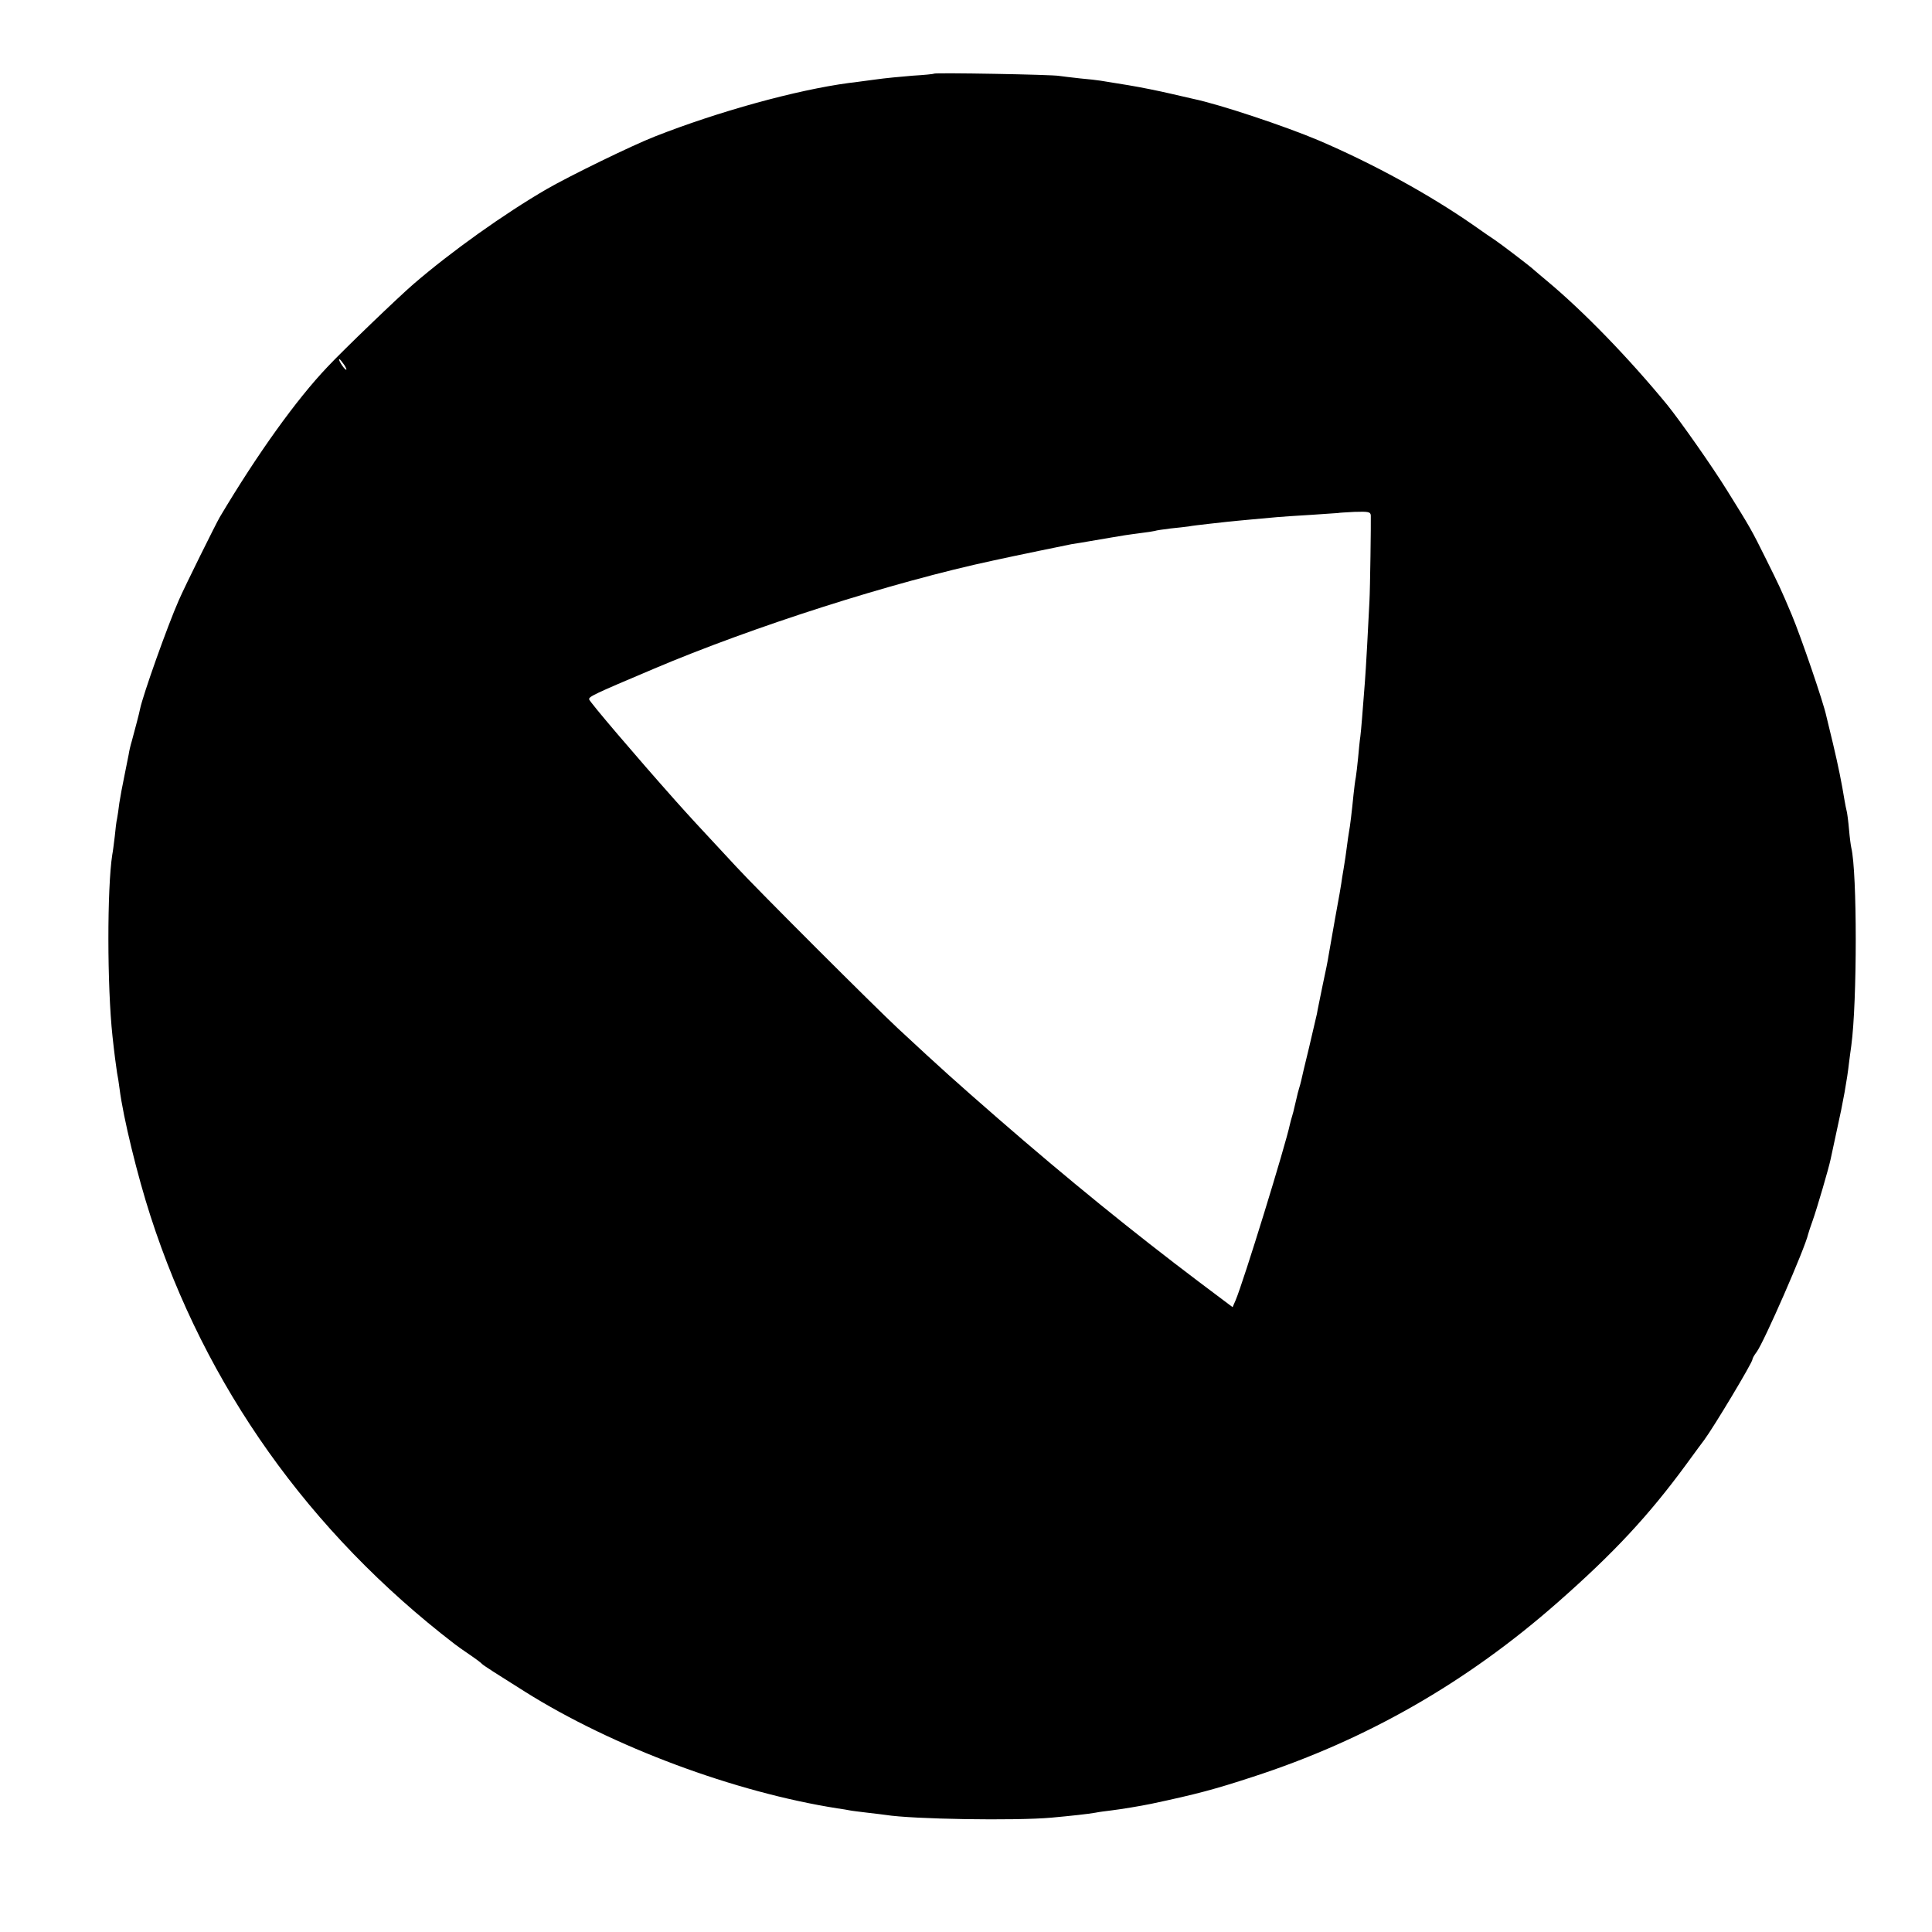 <?xml version="1.0" standalone="no"?>
<!DOCTYPE svg PUBLIC "-//W3C//DTD SVG 20010904//EN"
 "http://www.w3.org/TR/2001/REC-SVG-20010904/DTD/svg10.dtd">
<svg version="1.0" xmlns="http://www.w3.org/2000/svg"
 width="850pt" height="850pt" viewBox="0 0 850 850"
 preserveAspectRatio="xMidYMid meet">
<g transform="translate(0,850) scale(0.1,-0.1)"
fill="#000000" stroke="none">
<path d="M4109 8176 c-2 -2 -44 -6 -94 -9 -49 -4 -124 -11 -165 -17 -41 -5
-93 -13 -115 -15 -232 -31 -576 -126 -855 -236 -102 -40 -372 -172 -473 -230
-188 -109 -421 -275 -588 -419 -64 -55 -309 -290 -379 -365 -136 -143 -307
-381 -473 -660 -18 -31 -153 -303 -180 -365 -50 -113 -159 -420 -171 -480 -3
-17 -22 -88 -36 -140 -6 -19 -12 -46 -14 -60 -3 -14 -11 -56 -19 -95 -8 -38
-18 -92 -22 -118 -3 -27 -8 -58 -10 -69 -3 -11 -7 -46 -10 -77 -4 -31 -8 -67
-11 -81 -23 -146 -23 -579 1 -800 7 -66 16 -135 20 -160 3 -14 8 -45 11 -70
16 -127 79 -384 136 -560 242 -749 698 -1391 1338 -1883 9 -7 38 -28 65 -46
28 -19 52 -37 55 -41 6 -7 69 -47 190 -123 387 -243 923 -442 1374 -513 21 -3
46 -7 55 -9 9 -2 44 -6 76 -10 33 -4 70 -8 82 -10 119 -19 570 -26 728 -12 87
8 162 16 195 22 14 3 45 7 70 10 41 5 127 19 175 29 198 42 280 64 445 118
500 162 942 415 1343 768 248 218 401 383 564 605 40 55 77 105 81 110 41 55
212 340 212 354 0 5 8 19 18 32 32 42 214 459 227 519 2 8 11 35 20 60 18 50
71 231 79 270 3 14 16 75 29 135 25 111 44 217 52 290 3 22 7 56 10 75 26 192
26 762 0 870 -2 8 -7 44 -10 80 -3 36 -8 72 -10 80 -2 8 -7 31 -10 50 -12 74
-27 149 -51 250 -14 58 -27 112 -29 120 -12 58 -111 347 -152 445 -48 114 -56
130 -113 245 -65 131 -68 136 -172 303 -67 108 -205 304 -263 376 -171 208
-369 412 -530 546 -27 22 -53 45 -59 50 -16 15 -137 107 -166 127 -14 9 -59
40 -100 69 -193 134 -439 269 -680 372 -147 62 -431 157 -550 182 -8 2 -53 12
-100 23 -47 11 -130 28 -185 37 -55 9 -110 18 -123 20 -13 2 -53 7 -90 10 -37
4 -78 9 -92 11 -28 6 -546 15 -551 10z m-2594 -1282 c9 -15 12 -23 6 -20 -11
7 -35 46 -28 46 3 0 12 -12 22 -26z m4516 -662 c1 -32 -3 -326 -6 -377 -4 -87
-16 -308 -20 -355 -11 -141 -16 -209 -20 -240 -3 -19 -7 -62 -10 -95 -3 -33
-8 -71 -10 -85 -3 -14 -7 -47 -10 -75 -7 -73 -16 -146 -20 -165 -2 -9 -6 -41
-10 -70 -4 -29 -8 -60 -10 -69 -1 -9 -6 -36 -10 -61 -3 -25 -17 -106 -31 -180
-13 -74 -26 -148 -29 -165 -2 -16 -14 -75 -26 -130 -11 -55 -23 -111 -25 -125
-3 -14 -19 -81 -35 -150 -17 -69 -32 -133 -34 -143 -2 -10 -7 -27 -10 -37 -3
-10 -8 -28 -10 -39 -3 -12 -7 -30 -10 -42 -2 -11 -7 -29 -10 -39 -3 -10 -8
-27 -10 -37 -19 -91 -204 -692 -239 -774 l-13 -30 -149 112 c-290 219 -576
451 -883 718 -188 164 -242 212 -440 396 -100 93 -616 608 -711 711 -177 190
-208 224 -267 290 -177 199 -378 435 -381 447 -2 12 18 22 283 134 438 186
1051 382 1495 477 100 22 320 67 345 72 17 2 55 9 85 14 30 5 70 12 88 15 17
3 44 7 60 10 15 2 47 7 72 10 25 3 52 7 60 9 8 3 40 7 70 11 30 3 66 7 80 9
14 3 52 7 85 11 33 4 74 8 90 10 17 2 64 6 105 10 41 4 91 8 110 10 19 2 87 6
150 10 63 4 116 8 117 8 1 1 33 3 72 5 62 2 71 0 72 -16z"/>
</g>
</svg>
